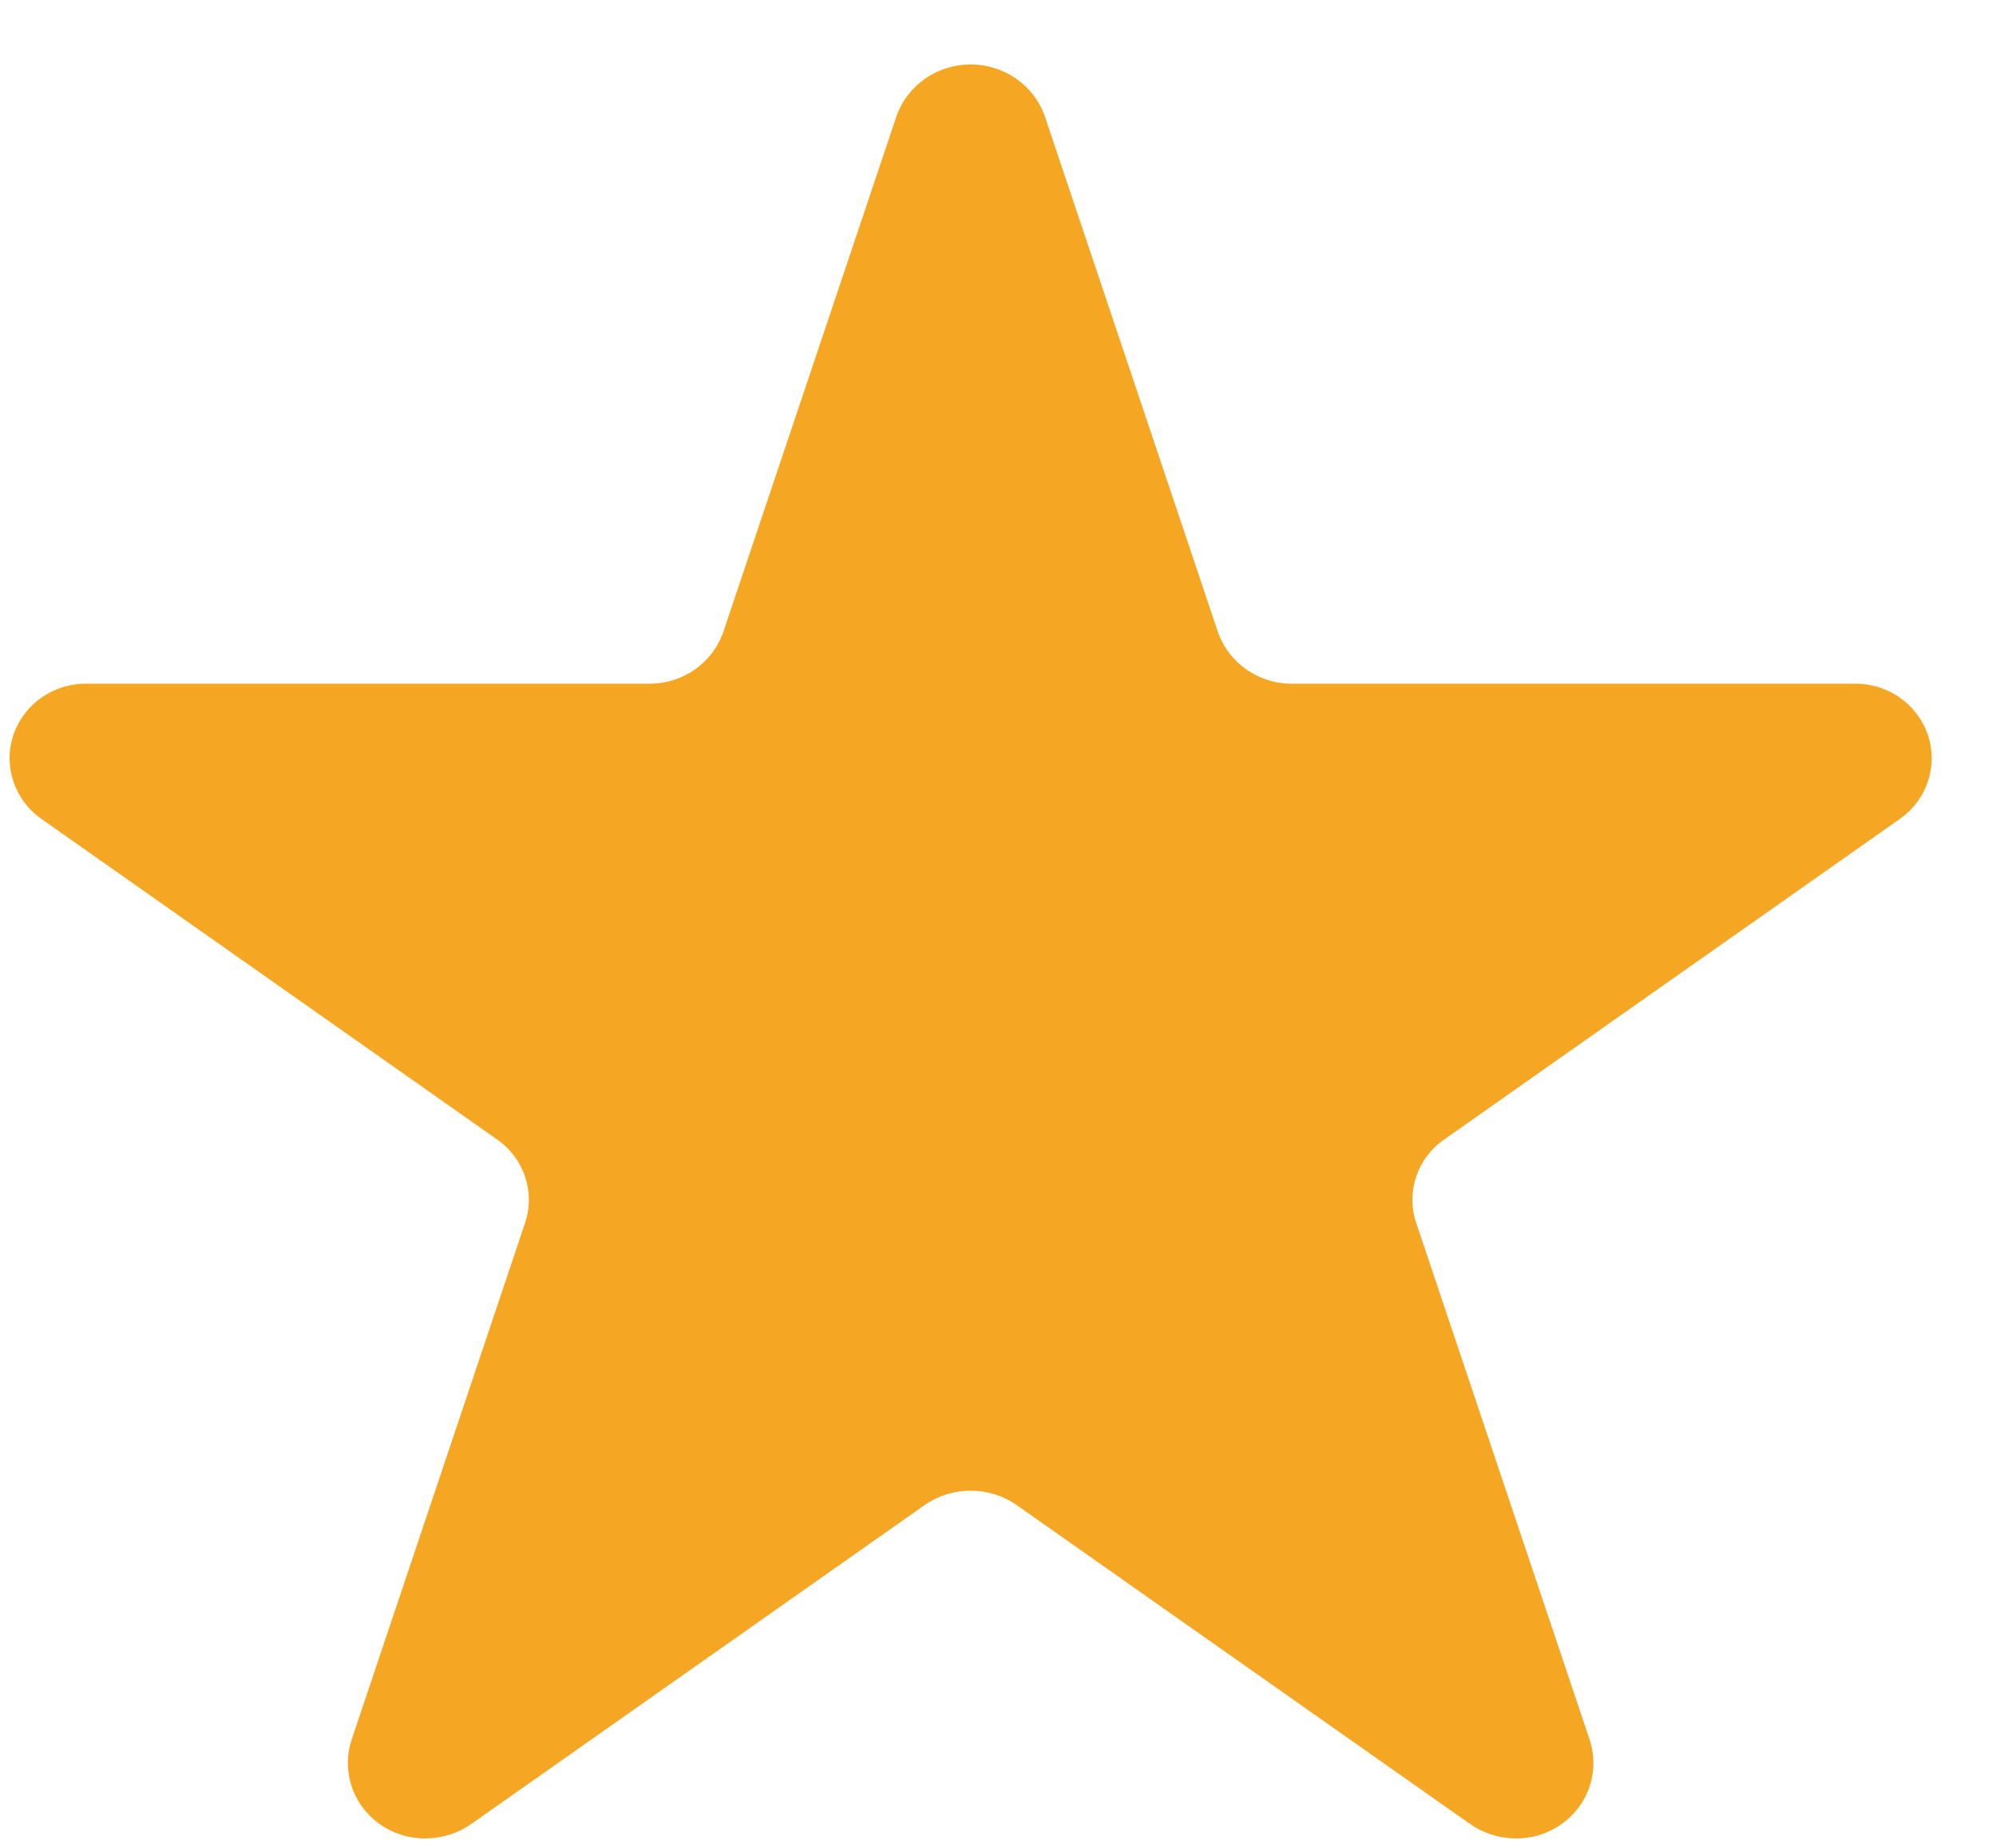 <?xml version="1.0" encoding="UTF-8"?> <svg xmlns="http://www.w3.org/2000/svg" xmlns:xlink="http://www.w3.org/1999/xlink" width="27px" height="25px" viewBox="0 0 27 25"> <title>Favorites Copy 4</title> <g id="Symbols" stroke="none" stroke-width="1" fill="none" fill-rule="evenodd"> <g id="Hotel-card" transform="translate(-176, -126)" fill="#F5A623"> <g transform="translate(0, 6)" id="Вылет"> <g id="Flight-1" transform="translate(0, 43.999)"> <g id="Tour-card-(big)" transform="translate(30.487, 34.959)"> <g id="stars" transform="translate(1, 41.519)"> <path d="M169.589,8.773 L161.992,8.773 C161.538,8.776 161.133,8.493 160.987,8.071 L158.647,1.098 C158.5,0.677 158.097,0.395 157.643,0.395 C157.189,0.395 156.785,0.677 156.639,1.098 L154.298,8.071 C154.153,8.493 153.748,8.776 153.294,8.773 L145.696,8.773 C145.245,8.763 144.84,9.042 144.696,9.462 C144.553,9.881 144.705,10.343 145.072,10.601 L151.237,14.939 C151.601,15.192 151.755,15.648 151.617,16.064 L149.267,23.068 C149.166,23.381 149.225,23.722 149.425,23.985 C149.624,24.247 149.941,24.4 150.276,24.395 C150.499,24.393 150.716,24.323 150.896,24.194 L157.018,19.887 C157.392,19.625 157.894,19.625 158.268,19.887 L164.39,24.194 C164.57,24.323 164.787,24.393 165.01,24.395 C165.344,24.4 165.661,24.247 165.861,23.985 C166.061,23.722 166.12,23.381 166.019,23.068 L163.669,16.064 C163.531,15.648 163.684,15.192 164.049,14.939 L170.214,10.601 C170.581,10.343 170.733,9.881 170.59,9.462 C170.446,9.042 170.041,8.763 169.589,8.773 L169.589,8.773 Z" id="Favorites-Copy-4"></path> </g> </g> </g> </g> </g> </g> </svg> 